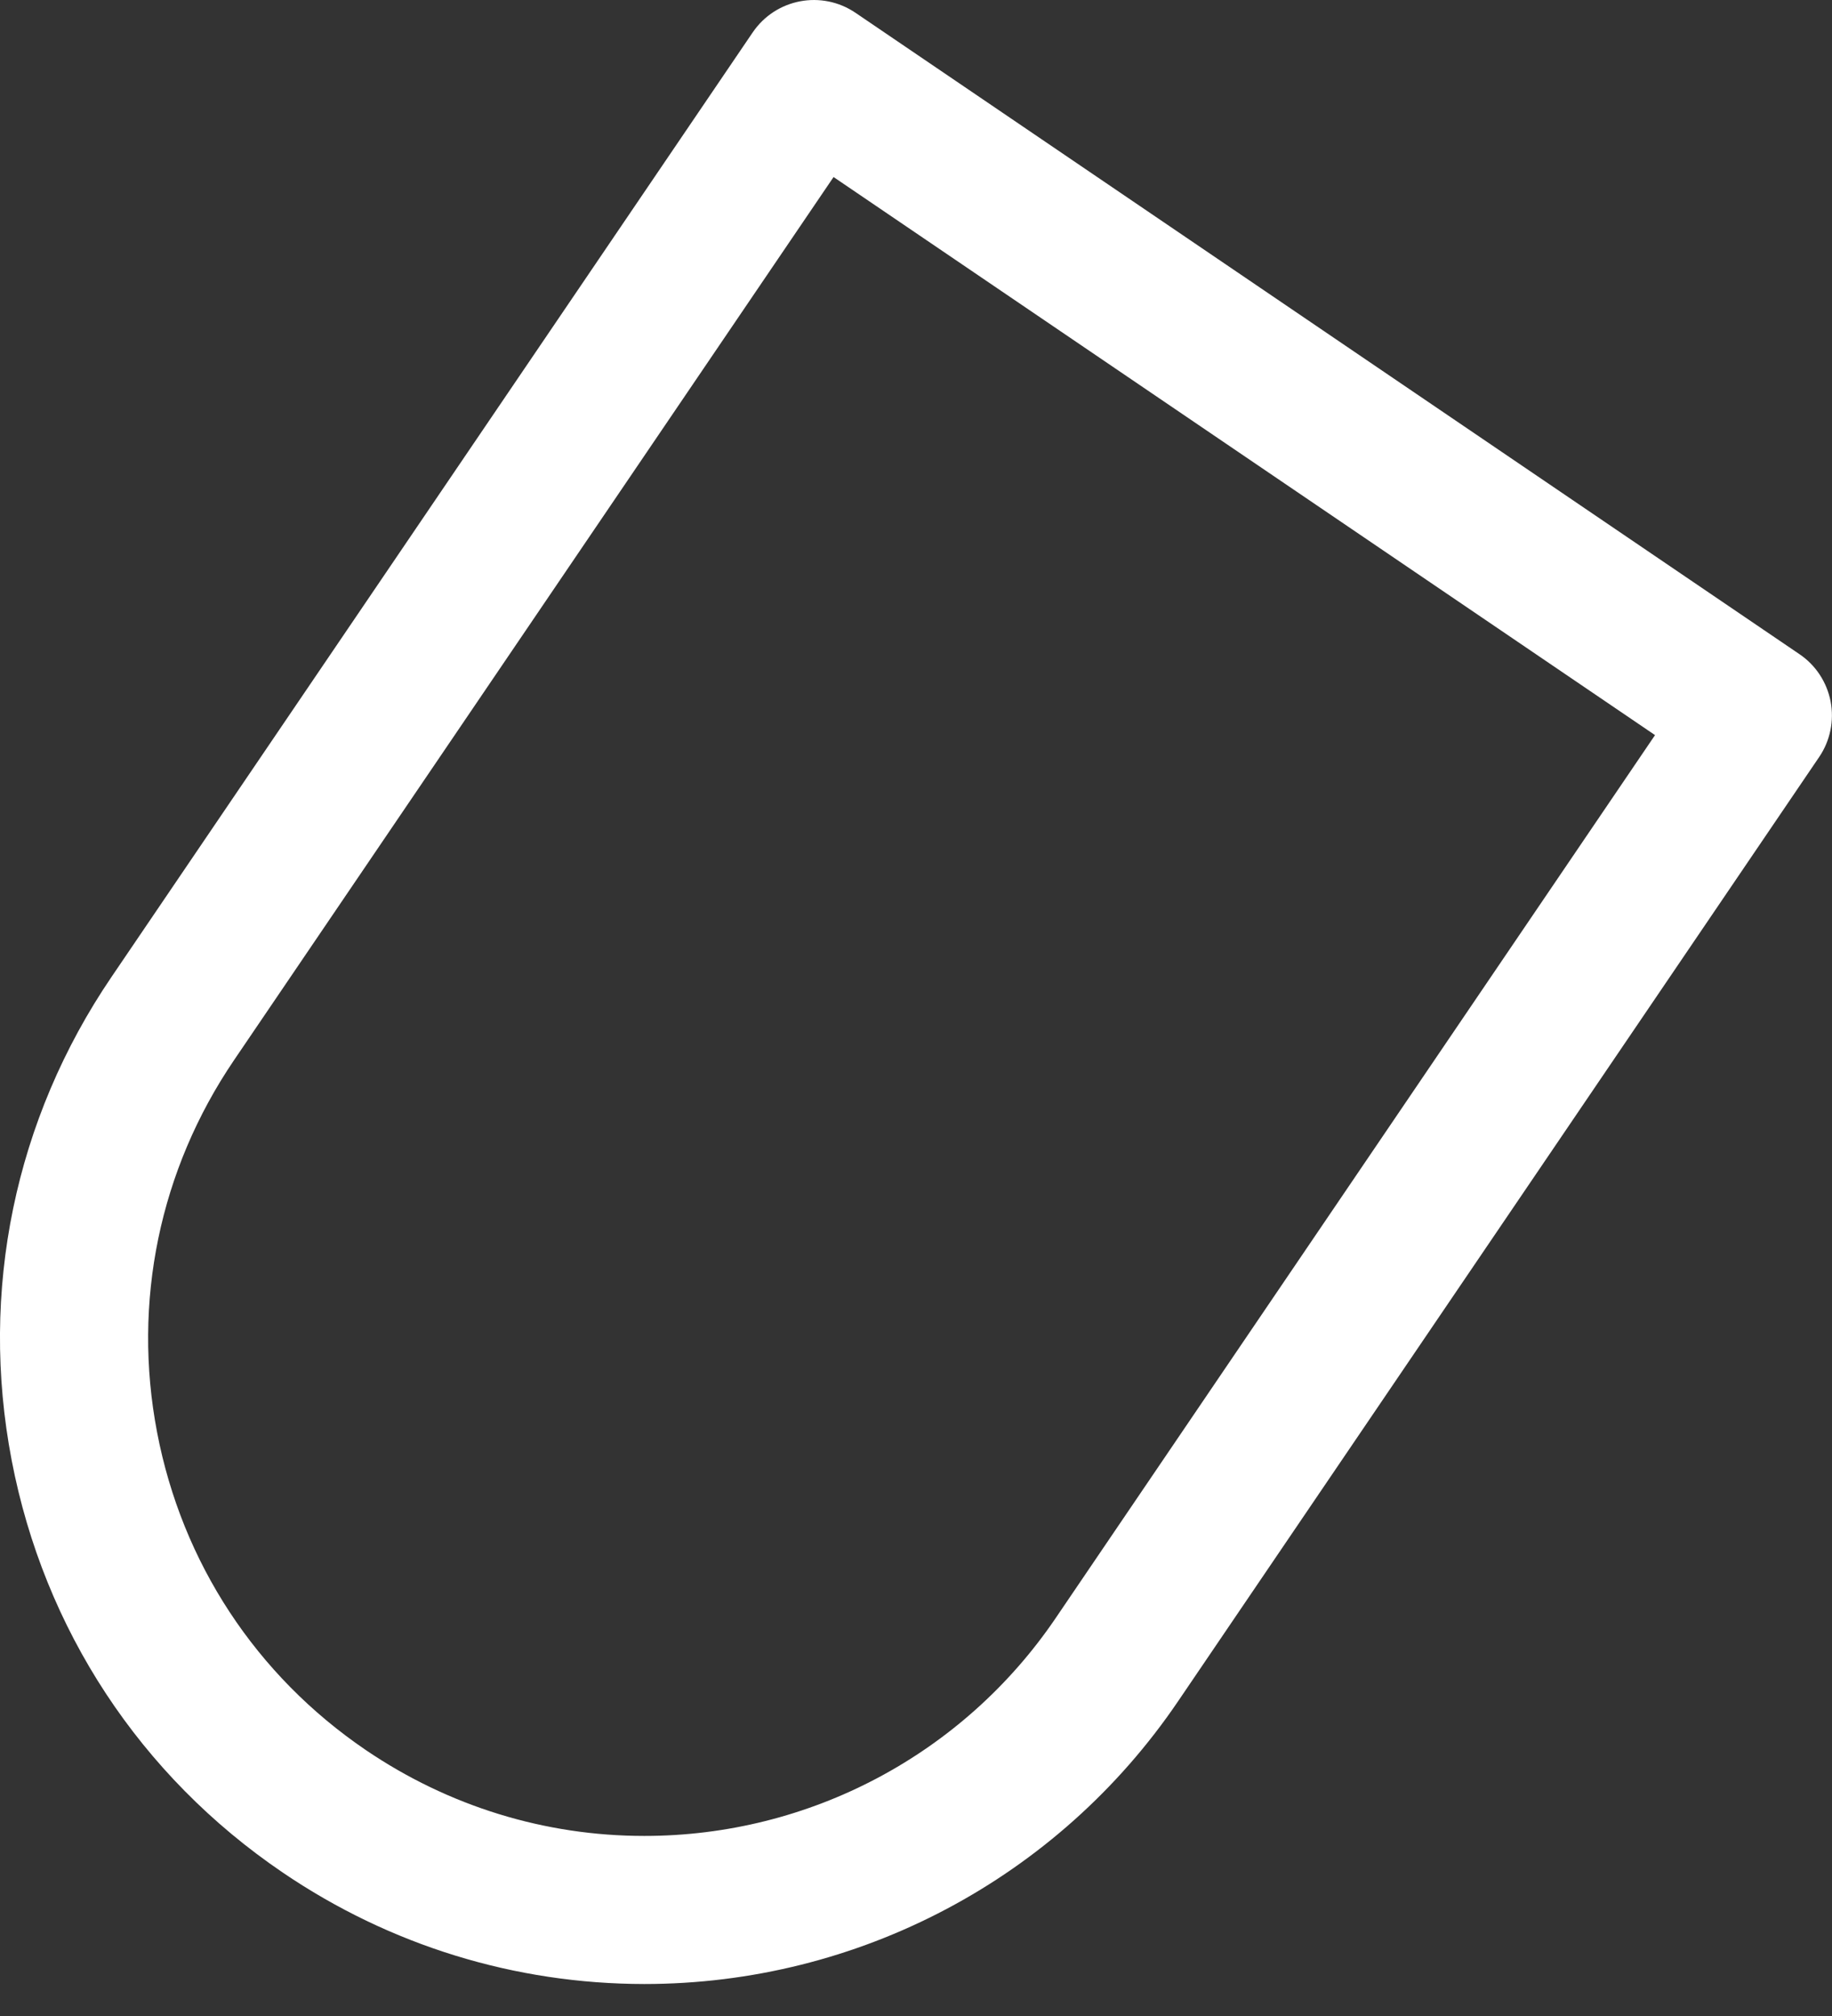 <svg width="20" height="22" viewBox="0 0 20 22" fill="none" xmlns="http://www.w3.org/2000/svg">
<rect x="0" y="0" width="20" height="22" fill="#333333" stroke="none"/>
<path d="M19.985 7.655C19.944 7.445 19.823 7.259 19.645 7.139L9.34 0.14C8.97 -0.111 8.468 -0.015 8.217 0.354L1.218 10.66C0.161 12.214 -0.226 14.088 0.127 15.934C0.481 17.781 1.53 19.378 3.086 20.434C4.257 21.23 5.623 21.65 7.034 21.651C9.37 21.651 11.549 20.498 12.86 18.567L19.86 8.261C19.98 8.084 20.025 7.866 19.985 7.655ZM11.524 17.659C10.513 19.147 8.835 20.035 7.034 20.035C5.948 20.035 4.897 19.711 3.994 19.098C2.796 18.284 1.987 17.053 1.715 15.631C1.443 14.209 1.742 12.766 2.555 11.569L9.1 1.932L18.068 8.022L11.524 17.659Z" fill="white"/>
</svg>
